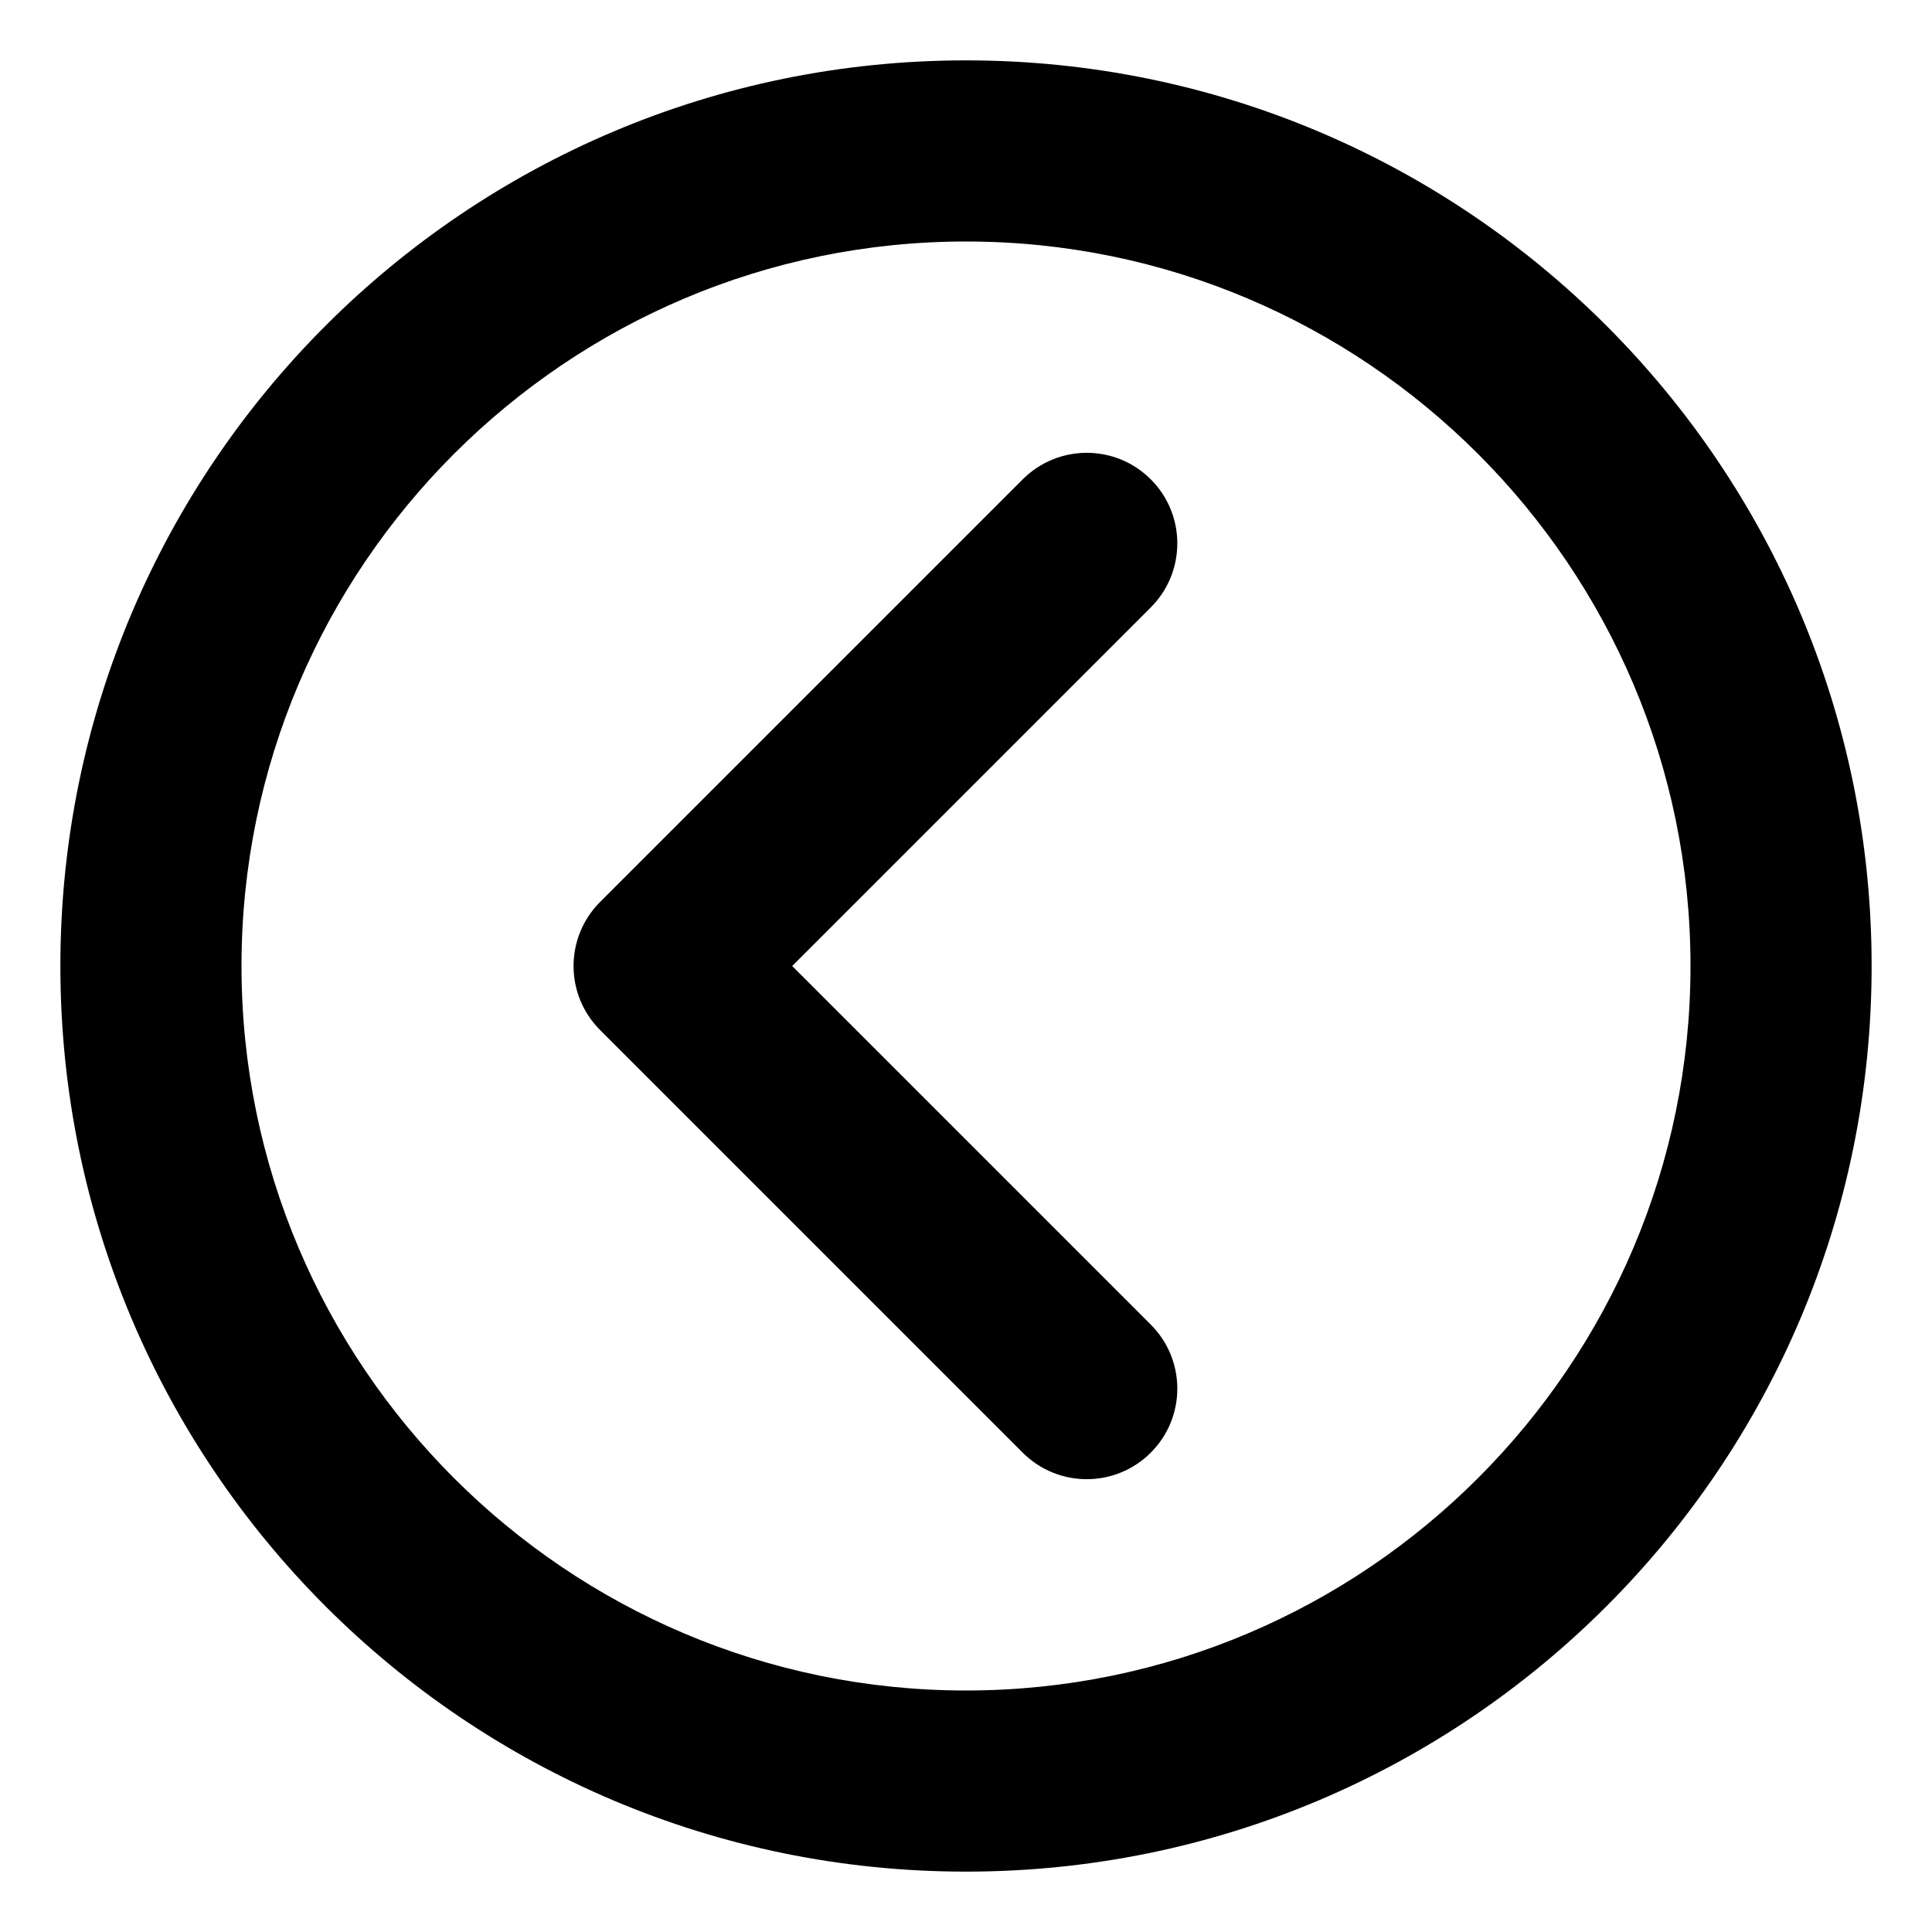 <svg xmlns="http://www.w3.org/2000/svg" viewBox="0 0 512 512"><!-- Font Awesome Pro 6.0.0-alpha2 by @fontawesome - https://fontawesome.com License - https://fontawesome.com/license (Commercial License) --><path d="M256 16C123.453 16 16 123.453 16 256S123.453 496 256 496S496 388.547 496 256S388.547 16 256 16ZM256 448C150.133 448 64 361.867 64 256S150.133 64 256 64S448 150.133 448 256S361.867 448 256 448ZM304.969 127.031C295.594 117.656 280.406 117.656 271.031 127.031L159.031 239.031C154.344 243.719 152 249.844 152 256S154.344 268.281 159.031 272.969L271.031 384.969C280.406 394.344 295.594 394.344 304.969 384.969S314.344 360.406 304.969 351.031L209.938 256L304.969 160.969C314.344 151.594 314.344 136.406 304.969 127.031Z"/></svg>